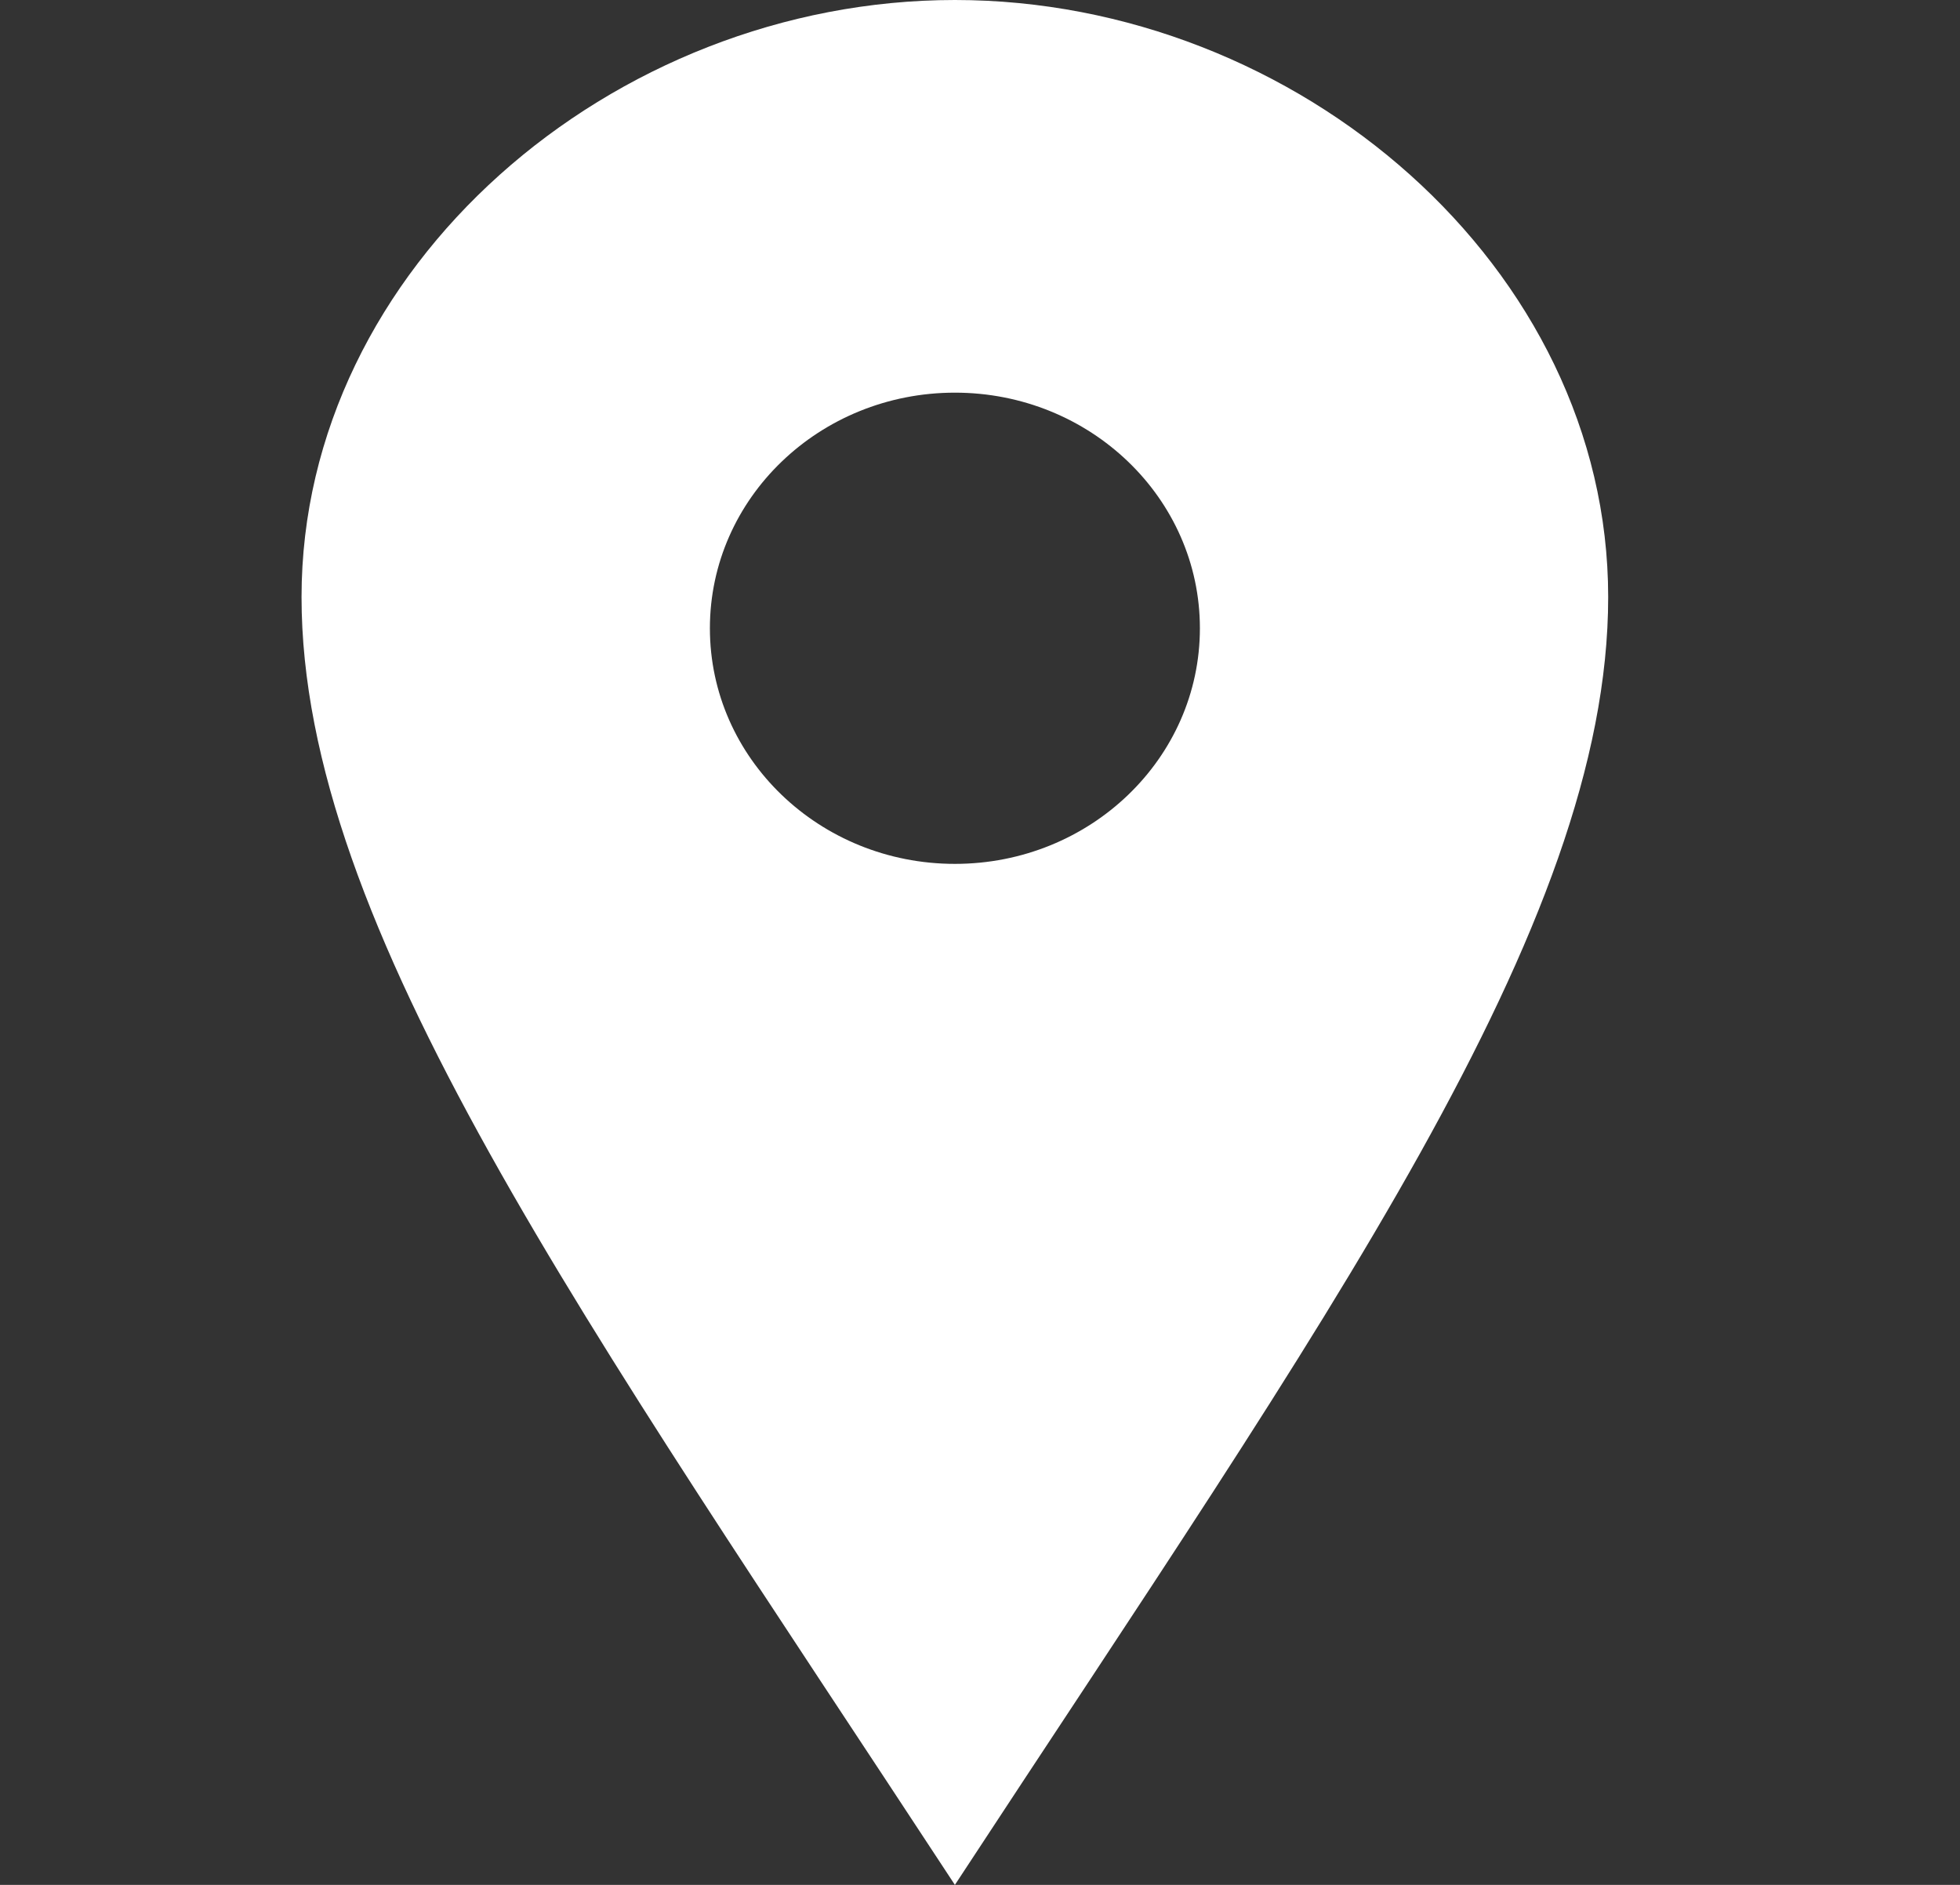 <svg width="26" height="25" xmlns="http://www.w3.org/2000/svg"><rect width="100%" height="100%" fill="#333333" stroke="none"/><path d="M12.667 0C8.119 0 4 3.545 4 7.919 4 12.292 7.758 17.513 12.667 25c4.908-7.488 8.666-12.708 8.666-17.081C21.333 3.545 17.216 0 12.667 0zm0 11.458c-1.795 0-3.25-1.399-3.25-3.125s1.455-3.125 3.25-3.125 3.25 1.4 3.25 3.125c0 1.726-1.455 3.125-3.25 3.125z" fill="#FFF"/></svg>